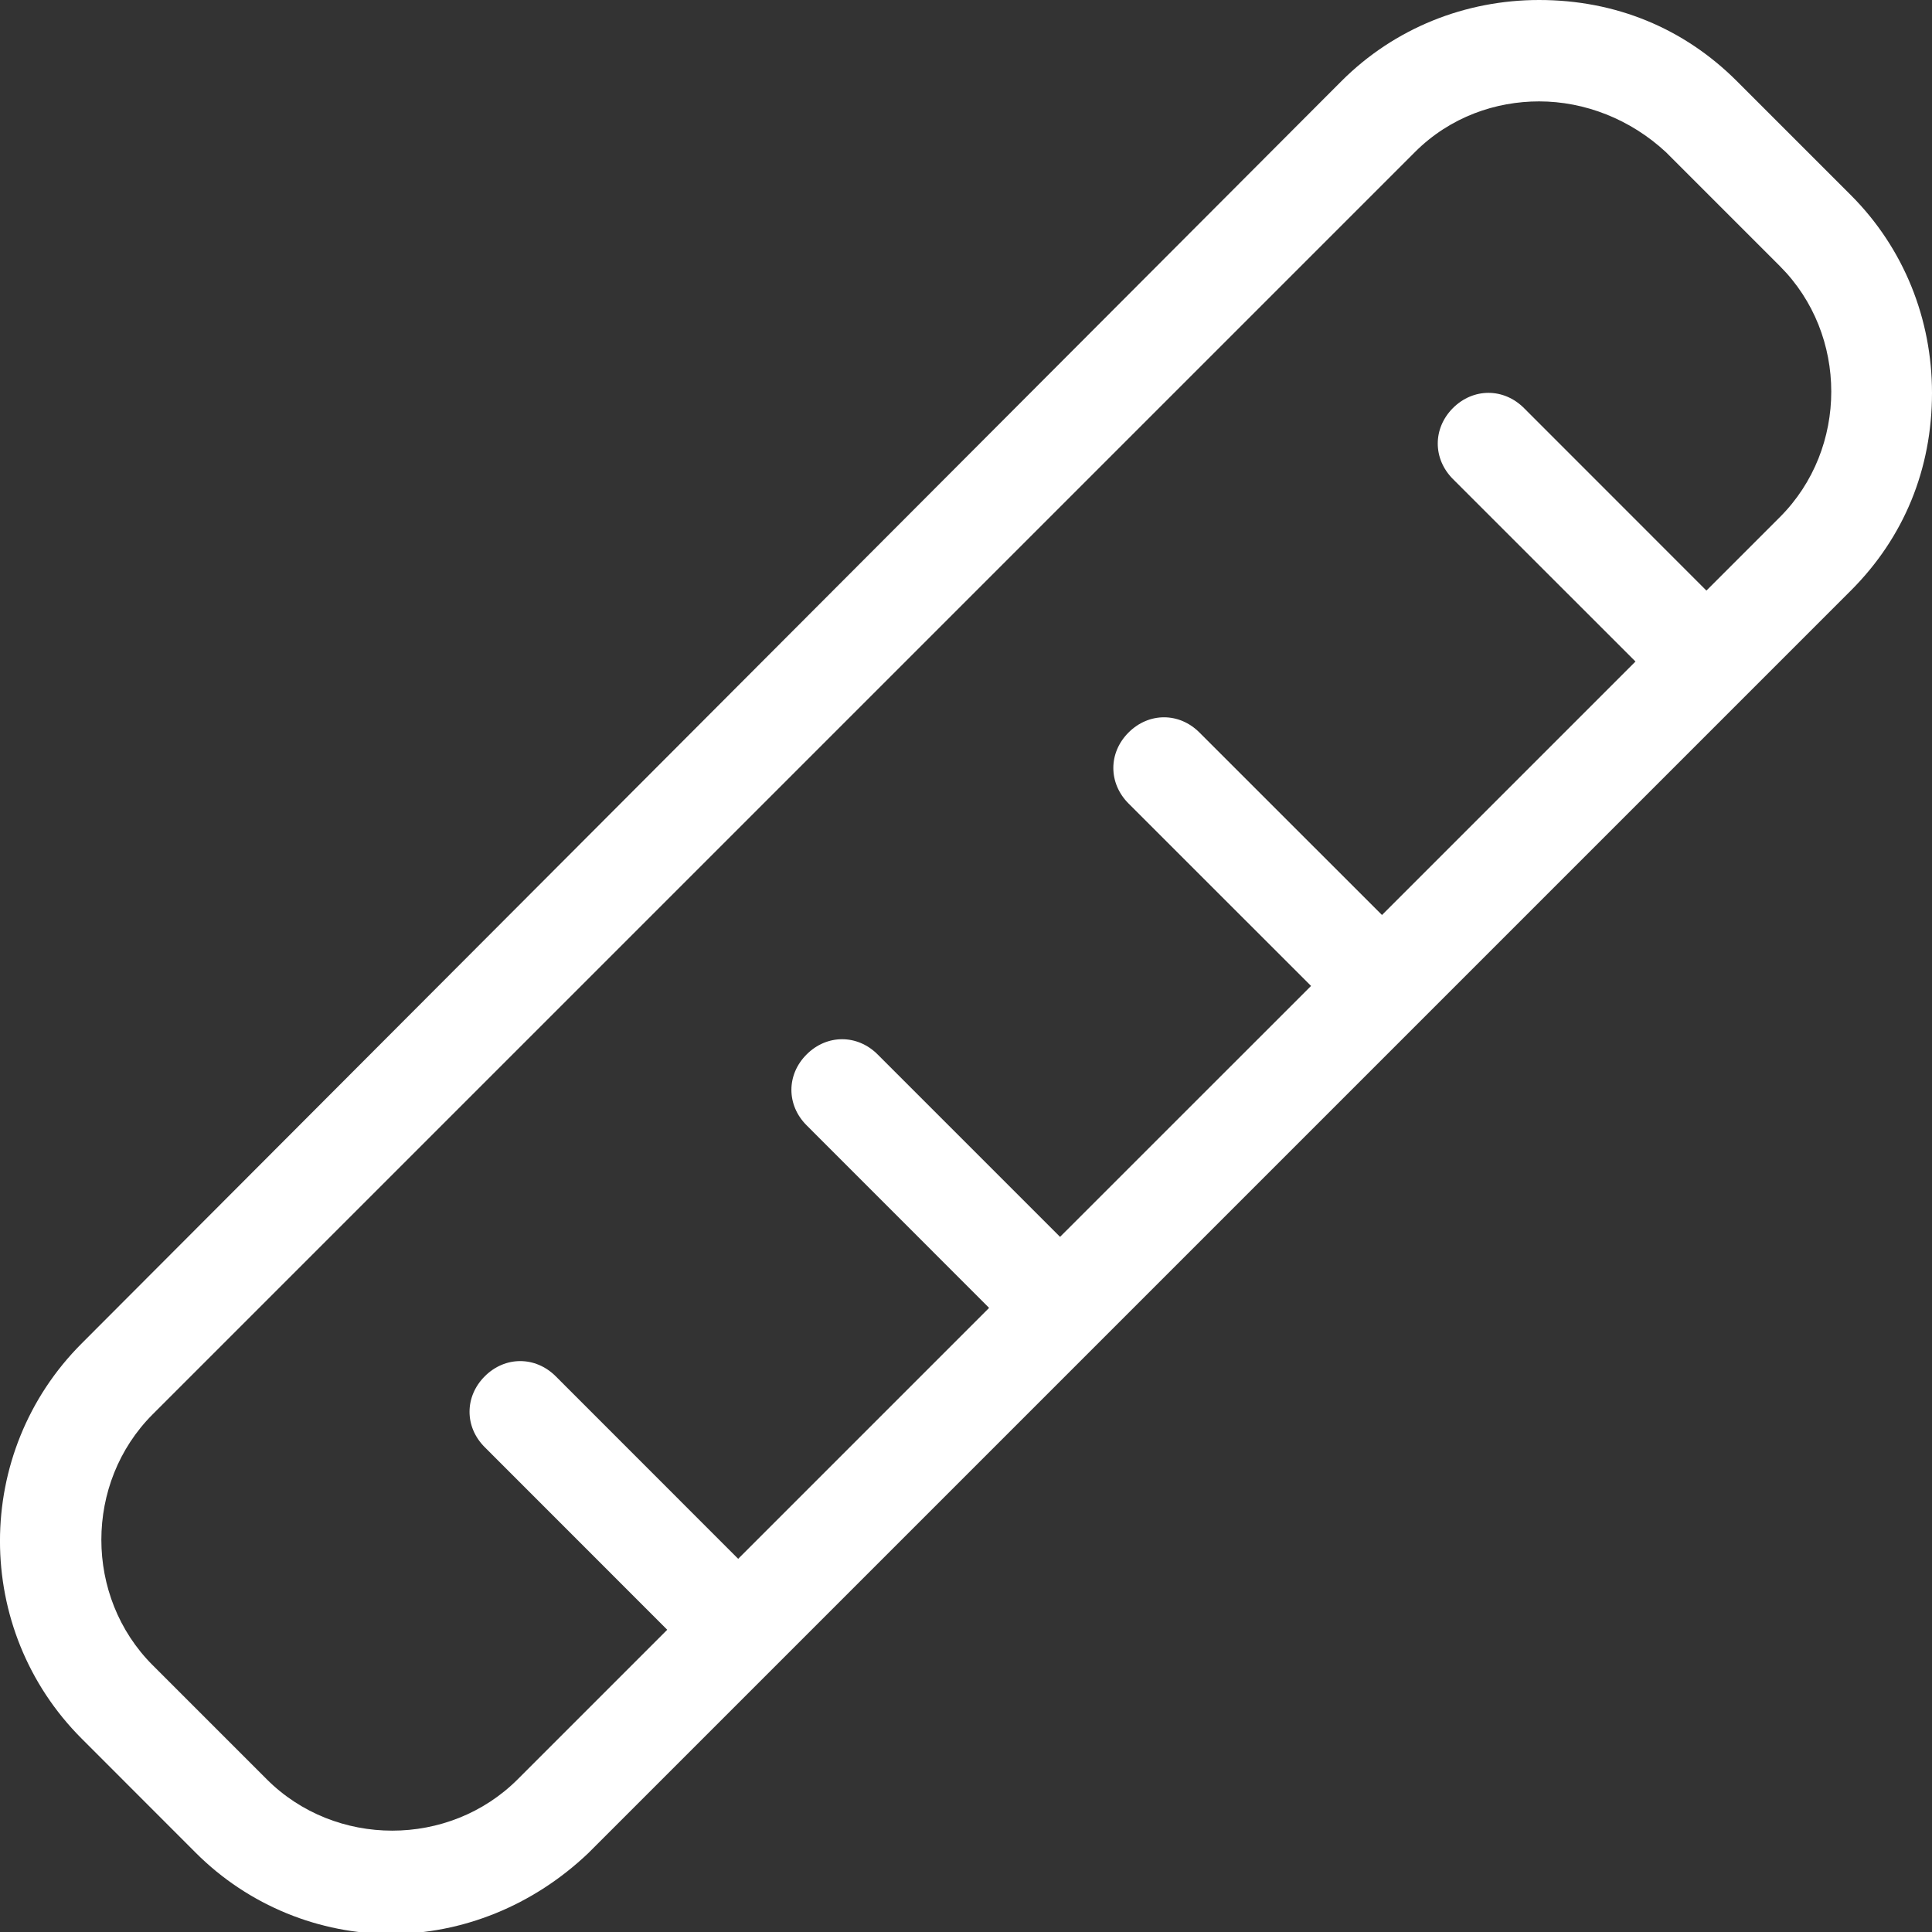 <?xml version="1.0" encoding="UTF-8"?>
<svg width="25px" height="25px" viewBox="0 0 25 25" version="1.1" xmlns="http://www.w3.org/2000/svg" xmlns:xlink="http://www.w3.org/1999/xlink">
    <rect x="0" y="0" width="25" height="25" fill="#333333" stroke="none"/>
    <title>Shape</title>
    <g id="Development" stroke="none" stroke-width="1" fill="none" fill-rule="evenodd">
        <g id="4.0-page-machines-detail" transform="translate(-150, -531)" fill="#FFFFFF" fill-rule="nonzero">
            <g id="Group-5" transform="translate(150, 196)">
                <g id="text-homebanner" transform="translate(0, 126)">
                    <g id="Group-10" transform="translate(0, 171)">
                        <g id="noun-speed-3836430" transform="translate(0, 38)">
                            <path d="M5.059,25.025 C5.977,25.025 6.896,24.664 7.617,23.975 L23.95,7.642 C24.639,6.953 25,6.068 25,5.084 C25,4.133 24.639,3.214 23.95,2.525 L22.475,1.05 C21.786,0.361 20.9,0 19.916,0 C18.965,0 18.047,0.361 17.358,1.05 L1.058,17.383 C-0.353,18.793 -0.353,21.089 1.058,22.499 L2.533,23.975 C3.222,24.664 4.141,25.025 5.059,25.025 L5.059,25.025 Z M1.976,18.301 L18.309,1.968 C18.768,1.509 19.359,1.312 19.916,1.312 C20.506,1.312 21.097,1.542 21.556,1.968 L23.032,3.444 C23.918,4.329 23.918,5.805 23.032,6.691 L22.081,7.642 L19.72,5.28 C19.457,5.018 19.064,5.018 18.801,5.28 C18.539,5.543 18.539,5.936 18.801,6.199 L21.163,8.56 L17.883,11.84 L15.521,9.479 C15.259,9.216 14.866,9.216 14.603,9.479 C14.341,9.741 14.341,10.134 14.603,10.397 L16.965,12.758 L13.717,16.005 L11.356,13.644 C11.094,13.382 10.7,13.382 10.438,13.644 C10.175,13.906 10.175,14.3 10.438,14.562 L12.799,16.924 L9.552,20.171 L7.191,17.809 C6.928,17.547 6.535,17.547 6.273,17.809 C6.01,18.072 6.01,18.465 6.273,18.727 L8.634,21.089 L6.699,23.024 C5.813,23.91 4.338,23.91 3.452,23.024 L1.976,21.548 C1.09,20.663 1.09,19.187 1.976,18.301 L1.976,18.301 Z" id="Shape"></path>
                        </g>
                    </g>
                </g>
            </g>
        </g>
    </g>
</svg>